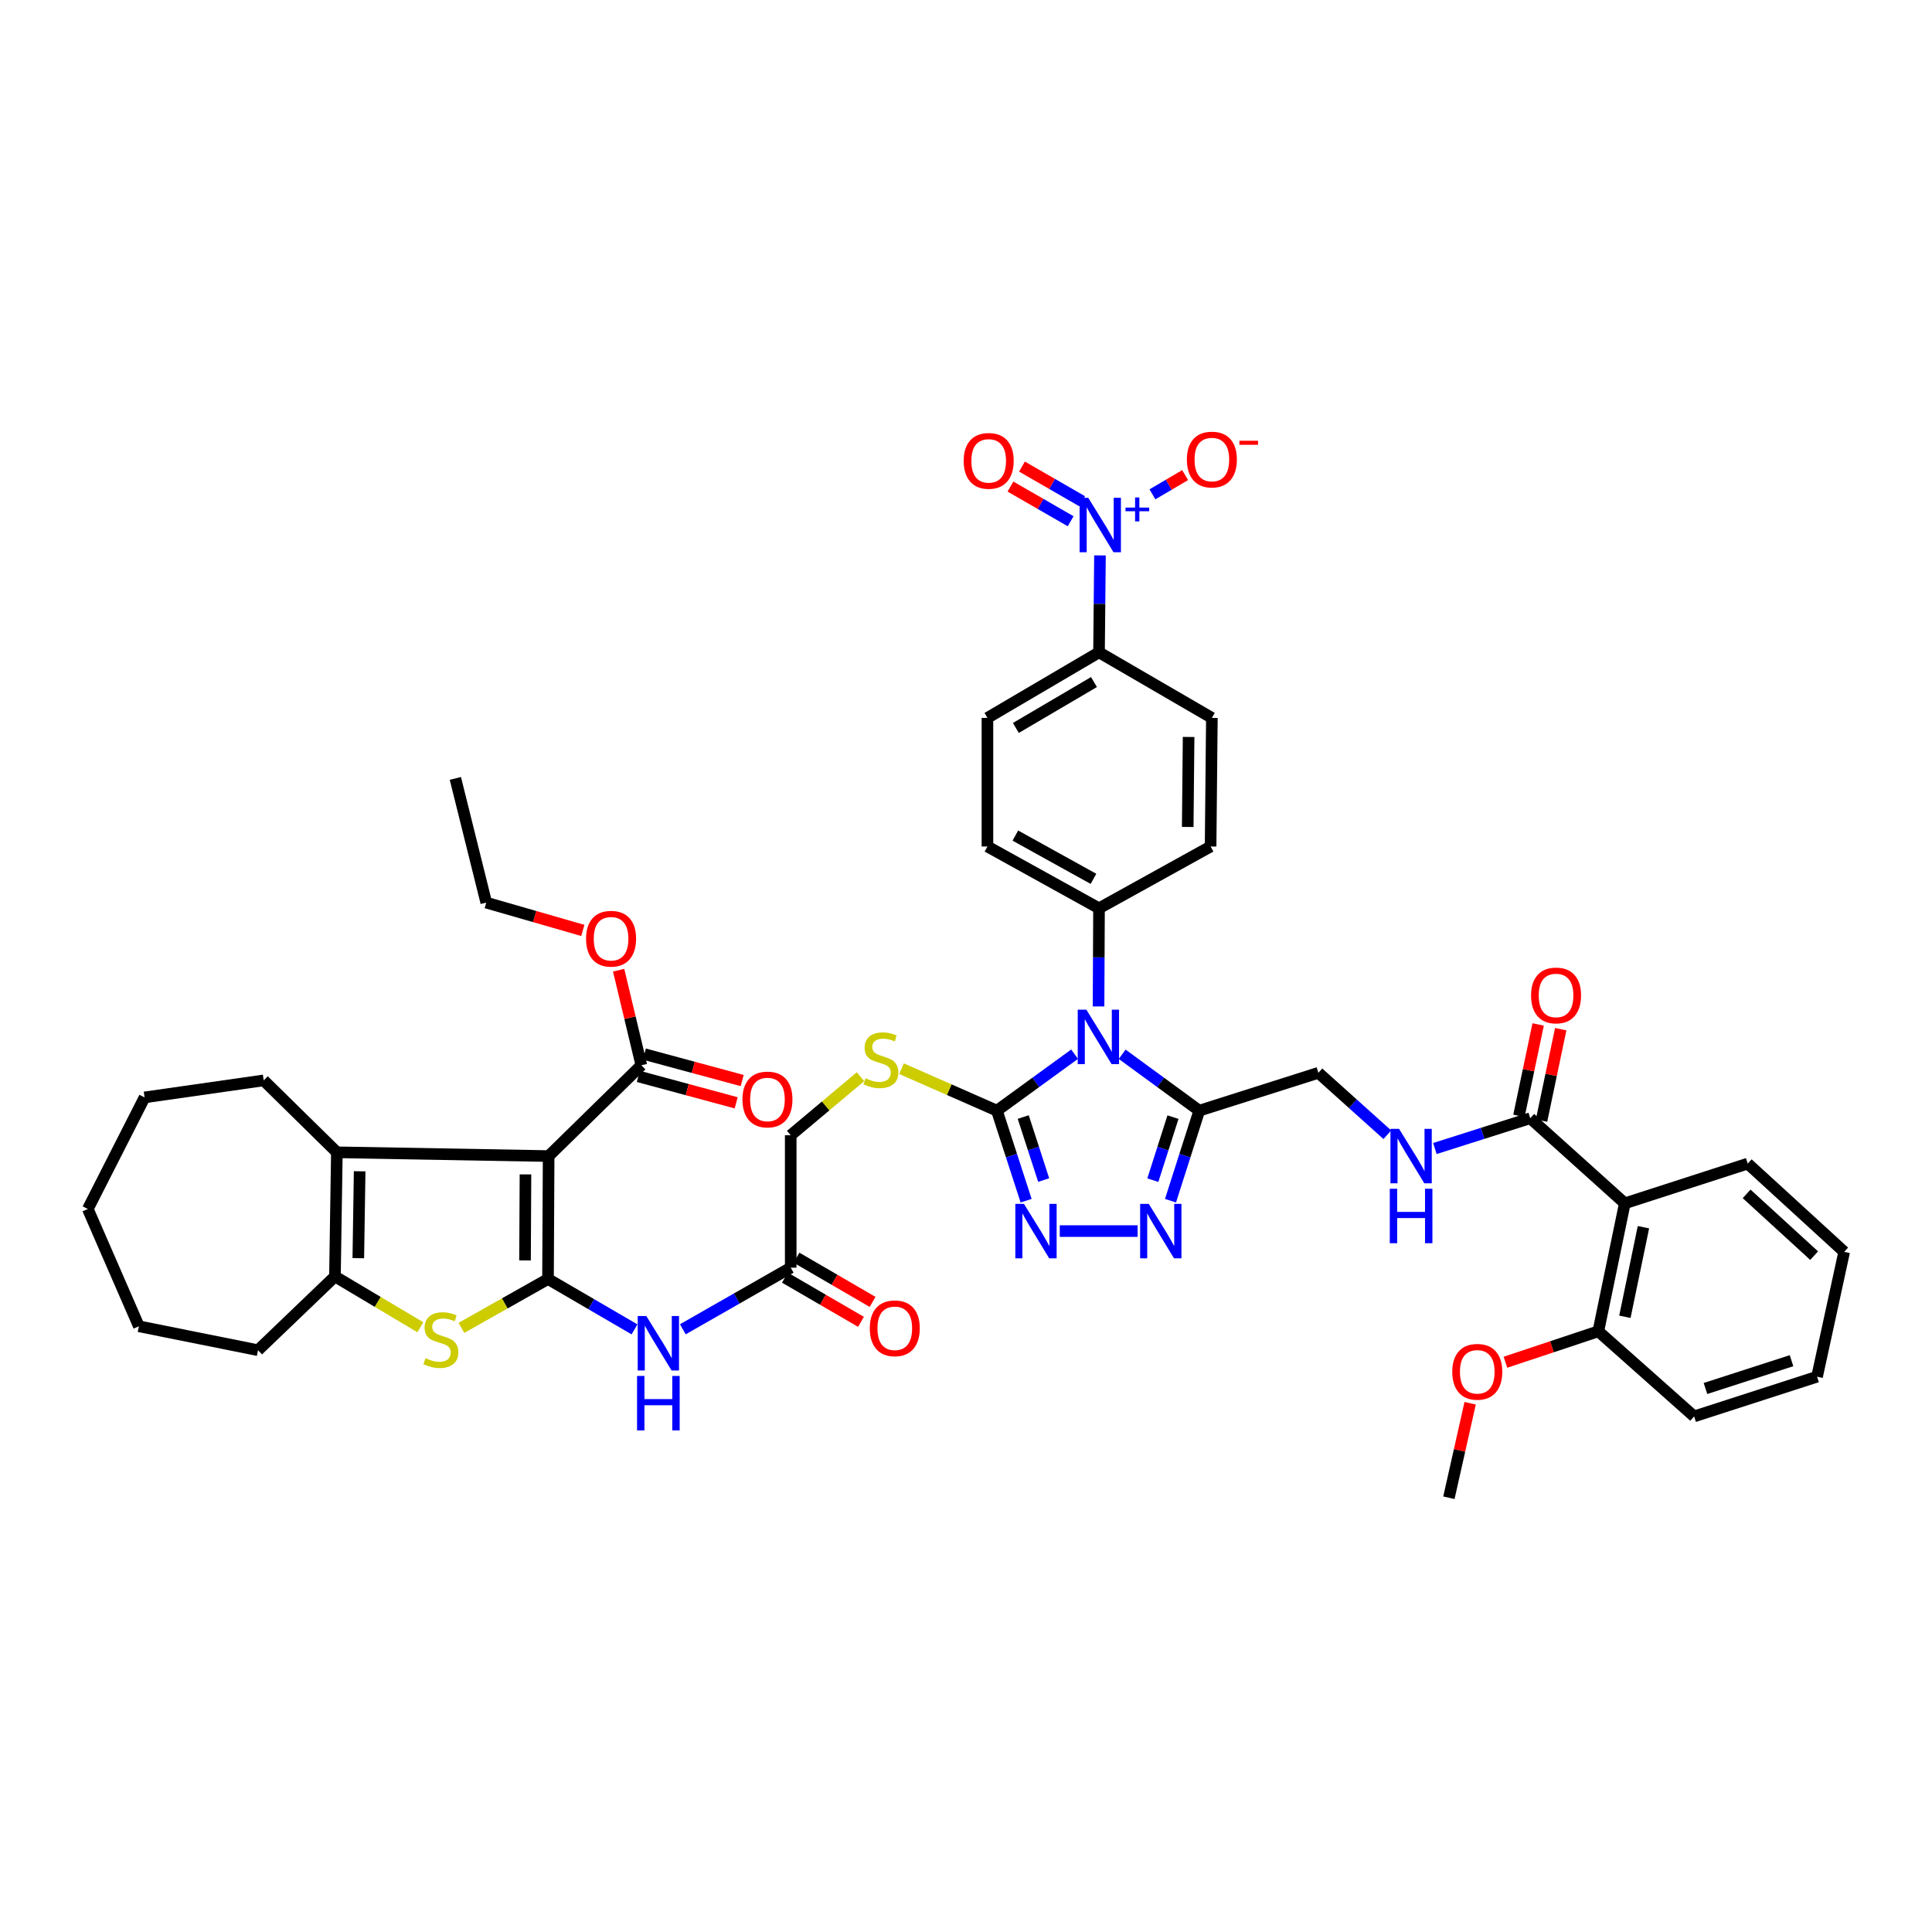 <?xml version='1.0' encoding='iso-8859-1'?>
<svg version='1.1' baseProfile='full'
              xmlns='http://www.w3.org/2000/svg'
                      xmlns:rdkit='http://www.rdkit.org/xml'
                      xmlns:xlink='http://www.w3.org/1999/xlink'
                  xml:space='preserve'
width='1000px' height='1000px' viewBox='0 0 1000 1000'>
<!-- END OF HEADER -->
<rect style='opacity:1.0;fill:#FFFFFF;stroke:none' width='1000' height='1000' x='0' y='0'> </rect>
<path class='bond-0' d='M 283.649,662.006 L 283.974,598.384' style='fill:none;fill-rule:evenodd;stroke:#000000;stroke-width:6px;stroke-linecap:butt;stroke-linejoin:miter;stroke-opacity:1' />
<path class='bond-0' d='M 271.754,652.401 L 271.982,607.866' style='fill:none;fill-rule:evenodd;stroke:#000000;stroke-width:6px;stroke-linecap:butt;stroke-linejoin:miter;stroke-opacity:1' />
<path class='bond-3' d='M 283.649,662.006 L 261.238,674.658' style='fill:none;fill-rule:evenodd;stroke:#000000;stroke-width:6px;stroke-linecap:butt;stroke-linejoin:miter;stroke-opacity:1' />
<path class='bond-3' d='M 261.238,674.658 L 238.826,687.311' style='fill:none;fill-rule:evenodd;stroke:#CCCC00;stroke-width:6px;stroke-linecap:butt;stroke-linejoin:miter;stroke-opacity:1' />
<path class='bond-10' d='M 283.649,662.006 L 306.037,675.046' style='fill:none;fill-rule:evenodd;stroke:#000000;stroke-width:6px;stroke-linecap:butt;stroke-linejoin:miter;stroke-opacity:1' />
<path class='bond-10' d='M 306.037,675.046 L 328.425,688.087' style='fill:none;fill-rule:evenodd;stroke:#0000FF;stroke-width:6px;stroke-linecap:butt;stroke-linejoin:miter;stroke-opacity:1' />
<path class='bond-5' d='M 283.974,598.384 L 174.363,596.427' style='fill:none;fill-rule:evenodd;stroke:#000000;stroke-width:6px;stroke-linecap:butt;stroke-linejoin:miter;stroke-opacity:1' />
<path class='bond-12' d='M 283.974,598.384 L 331.962,551.378' style='fill:none;fill-rule:evenodd;stroke:#000000;stroke-width:6px;stroke-linecap:butt;stroke-linejoin:miter;stroke-opacity:1' />
<path class='bond-1' d='M 556.212,545.643 L 536.102,560.259' style='fill:none;fill-rule:evenodd;stroke:#0000FF;stroke-width:6px;stroke-linecap:butt;stroke-linejoin:miter;stroke-opacity:1' />
<path class='bond-1' d='M 536.102,560.259 L 515.992,574.875' style='fill:none;fill-rule:evenodd;stroke:#000000;stroke-width:6px;stroke-linecap:butt;stroke-linejoin:miter;stroke-opacity:1' />
<path class='bond-4' d='M 580.832,545.693 L 600.786,560.284' style='fill:none;fill-rule:evenodd;stroke:#0000FF;stroke-width:6px;stroke-linecap:butt;stroke-linejoin:miter;stroke-opacity:1' />
<path class='bond-4' d='M 600.786,560.284 L 620.74,574.875' style='fill:none;fill-rule:evenodd;stroke:#000000;stroke-width:6px;stroke-linecap:butt;stroke-linejoin:miter;stroke-opacity:1' />
<path class='bond-14' d='M 568.602,520.936 L 568.726,495.535' style='fill:none;fill-rule:evenodd;stroke:#0000FF;stroke-width:6px;stroke-linecap:butt;stroke-linejoin:miter;stroke-opacity:1' />
<path class='bond-14' d='M 568.726,495.535 L 568.85,470.133' style='fill:none;fill-rule:evenodd;stroke:#000000;stroke-width:6px;stroke-linecap:butt;stroke-linejoin:miter;stroke-opacity:1' />
<path class='bond-2' d='M 515.992,574.875 L 491.311,564.013' style='fill:none;fill-rule:evenodd;stroke:#000000;stroke-width:6px;stroke-linecap:butt;stroke-linejoin:miter;stroke-opacity:1' />
<path class='bond-2' d='M 491.311,564.013 L 466.631,553.151' style='fill:none;fill-rule:evenodd;stroke:#CCCC00;stroke-width:6px;stroke-linecap:butt;stroke-linejoin:miter;stroke-opacity:1' />
<path class='bond-6' d='M 515.992,574.875 L 523.554,598.176' style='fill:none;fill-rule:evenodd;stroke:#000000;stroke-width:6px;stroke-linecap:butt;stroke-linejoin:miter;stroke-opacity:1' />
<path class='bond-6' d='M 523.554,598.176 L 531.117,621.476' style='fill:none;fill-rule:evenodd;stroke:#0000FF;stroke-width:6px;stroke-linecap:butt;stroke-linejoin:miter;stroke-opacity:1' />
<path class='bond-6' d='M 529.621,578.178 L 534.915,594.488' style='fill:none;fill-rule:evenodd;stroke:#000000;stroke-width:6px;stroke-linecap:butt;stroke-linejoin:miter;stroke-opacity:1' />
<path class='bond-6' d='M 534.915,594.488 L 540.209,610.799' style='fill:none;fill-rule:evenodd;stroke:#0000FF;stroke-width:6px;stroke-linecap:butt;stroke-linejoin:miter;stroke-opacity:1' />
<path class='bond-9' d='M 217.564,686.985 L 195.465,673.835' style='fill:none;fill-rule:evenodd;stroke:#CCCC00;stroke-width:6px;stroke-linecap:butt;stroke-linejoin:miter;stroke-opacity:1' />
<path class='bond-9' d='M 195.465,673.835 L 173.367,660.685' style='fill:none;fill-rule:evenodd;stroke:#000000;stroke-width:6px;stroke-linecap:butt;stroke-linejoin:miter;stroke-opacity:1' />
<path class='bond-20' d='M 620.74,574.875 L 682.403,555.287' style='fill:none;fill-rule:evenodd;stroke:#000000;stroke-width:6px;stroke-linecap:butt;stroke-linejoin:miter;stroke-opacity:1' />
<path class='bond-47' d='M 620.74,574.875 L 613.296,598.177' style='fill:none;fill-rule:evenodd;stroke:#000000;stroke-width:6px;stroke-linecap:butt;stroke-linejoin:miter;stroke-opacity:1' />
<path class='bond-47' d='M 613.296,598.177 L 605.852,621.479' style='fill:none;fill-rule:evenodd;stroke:#0000FF;stroke-width:6px;stroke-linecap:butt;stroke-linejoin:miter;stroke-opacity:1' />
<path class='bond-47' d='M 607.129,578.231 L 601.918,594.542' style='fill:none;fill-rule:evenodd;stroke:#000000;stroke-width:6px;stroke-linecap:butt;stroke-linejoin:miter;stroke-opacity:1' />
<path class='bond-47' d='M 601.918,594.542 L 596.707,610.854' style='fill:none;fill-rule:evenodd;stroke:#0000FF;stroke-width:6px;stroke-linecap:butt;stroke-linejoin:miter;stroke-opacity:1' />
<path class='bond-32' d='M 174.363,596.427 L 136.487,559.208' style='fill:none;fill-rule:evenodd;stroke:#000000;stroke-width:6px;stroke-linecap:butt;stroke-linejoin:miter;stroke-opacity:1' />
<path class='bond-45' d='M 174.363,596.427 L 173.367,660.685' style='fill:none;fill-rule:evenodd;stroke:#000000;stroke-width:6px;stroke-linecap:butt;stroke-linejoin:miter;stroke-opacity:1' />
<path class='bond-45' d='M 186.156,606.251 L 185.459,651.231' style='fill:none;fill-rule:evenodd;stroke:#000000;stroke-width:6px;stroke-linecap:butt;stroke-linejoin:miter;stroke-opacity:1' />
<path class='bond-7' d='M 548.528,637.209 L 588.829,637.209' style='fill:none;fill-rule:evenodd;stroke:#0000FF;stroke-width:6px;stroke-linecap:butt;stroke-linejoin:miter;stroke-opacity:1' />
<path class='bond-8' d='M 569.345,287.48 L 569.097,312.561' style='fill:none;fill-rule:evenodd;stroke:#0000FF;stroke-width:6px;stroke-linecap:butt;stroke-linejoin:miter;stroke-opacity:1' />
<path class='bond-8' d='M 569.097,312.561 L 568.85,337.642' style='fill:none;fill-rule:evenodd;stroke:#000000;stroke-width:6px;stroke-linecap:butt;stroke-linejoin:miter;stroke-opacity:1' />
<path class='bond-19' d='M 596.501,255.866 L 604.966,250.891' style='fill:none;fill-rule:evenodd;stroke:#0000FF;stroke-width:6px;stroke-linecap:butt;stroke-linejoin:miter;stroke-opacity:1' />
<path class='bond-19' d='M 604.966,250.891 L 613.431,245.915' style='fill:none;fill-rule:evenodd;stroke:#FF0000;stroke-width:6px;stroke-linecap:butt;stroke-linejoin:miter;stroke-opacity:1' />
<path class='bond-21' d='M 560.125,259.446 L 544.55,250.473' style='fill:none;fill-rule:evenodd;stroke:#0000FF;stroke-width:6px;stroke-linecap:butt;stroke-linejoin:miter;stroke-opacity:1' />
<path class='bond-21' d='M 544.55,250.473 L 528.975,241.501' style='fill:none;fill-rule:evenodd;stroke:#FF0000;stroke-width:6px;stroke-linecap:butt;stroke-linejoin:miter;stroke-opacity:1' />
<path class='bond-21' d='M 554.163,269.795 L 538.588,260.823' style='fill:none;fill-rule:evenodd;stroke:#0000FF;stroke-width:6px;stroke-linecap:butt;stroke-linejoin:miter;stroke-opacity:1' />
<path class='bond-21' d='M 538.588,260.823 L 523.013,251.851' style='fill:none;fill-rule:evenodd;stroke:#FF0000;stroke-width:6px;stroke-linecap:butt;stroke-linejoin:miter;stroke-opacity:1' />
<path class='bond-33' d='M 173.367,660.685 L 133.548,698.866' style='fill:none;fill-rule:evenodd;stroke:#000000;stroke-width:6px;stroke-linecap:butt;stroke-linejoin:miter;stroke-opacity:1' />
<path class='bond-16' d='M 353.43,688.042 L 381.351,672.091' style='fill:none;fill-rule:evenodd;stroke:#0000FF;stroke-width:6px;stroke-linecap:butt;stroke-linejoin:miter;stroke-opacity:1' />
<path class='bond-16' d='M 381.351,672.091 L 409.273,656.14' style='fill:none;fill-rule:evenodd;stroke:#000000;stroke-width:6px;stroke-linecap:butt;stroke-linejoin:miter;stroke-opacity:1' />
<path class='bond-11' d='M 840.999,622.843 L 792.049,578.796' style='fill:none;fill-rule:evenodd;stroke:#000000;stroke-width:6px;stroke-linecap:butt;stroke-linejoin:miter;stroke-opacity:1' />
<path class='bond-22' d='M 840.999,622.843 L 827.29,689.078' style='fill:none;fill-rule:evenodd;stroke:#000000;stroke-width:6px;stroke-linecap:butt;stroke-linejoin:miter;stroke-opacity:1' />
<path class='bond-22' d='M 850.638,635.199 L 841.042,681.564' style='fill:none;fill-rule:evenodd;stroke:#000000;stroke-width:6px;stroke-linecap:butt;stroke-linejoin:miter;stroke-opacity:1' />
<path class='bond-34' d='M 840.999,622.843 L 904.62,602.279' style='fill:none;fill-rule:evenodd;stroke:#000000;stroke-width:6px;stroke-linecap:butt;stroke-linejoin:miter;stroke-opacity:1' />
<path class='bond-23' d='M 330.405,557.144 L 355.724,563.983' style='fill:none;fill-rule:evenodd;stroke:#000000;stroke-width:6px;stroke-linecap:butt;stroke-linejoin:miter;stroke-opacity:1' />
<path class='bond-23' d='M 355.724,563.983 L 381.043,570.822' style='fill:none;fill-rule:evenodd;stroke:#FF0000;stroke-width:6px;stroke-linecap:butt;stroke-linejoin:miter;stroke-opacity:1' />
<path class='bond-23' d='M 333.52,545.613 L 358.839,552.452' style='fill:none;fill-rule:evenodd;stroke:#000000;stroke-width:6px;stroke-linecap:butt;stroke-linejoin:miter;stroke-opacity:1' />
<path class='bond-23' d='M 358.839,552.452 L 384.157,559.292' style='fill:none;fill-rule:evenodd;stroke:#FF0000;stroke-width:6px;stroke-linecap:butt;stroke-linejoin:miter;stroke-opacity:1' />
<path class='bond-31' d='M 331.962,551.378 L 326.083,526.777' style='fill:none;fill-rule:evenodd;stroke:#000000;stroke-width:6px;stroke-linecap:butt;stroke-linejoin:miter;stroke-opacity:1' />
<path class='bond-31' d='M 326.083,526.777 L 320.203,502.176' style='fill:none;fill-rule:evenodd;stroke:#FF0000;stroke-width:6px;stroke-linecap:butt;stroke-linejoin:miter;stroke-opacity:1' />
<path class='bond-13' d='M 792.049,578.796 L 767.37,586.636' style='fill:none;fill-rule:evenodd;stroke:#000000;stroke-width:6px;stroke-linecap:butt;stroke-linejoin:miter;stroke-opacity:1' />
<path class='bond-13' d='M 767.37,586.636 L 742.692,594.475' style='fill:none;fill-rule:evenodd;stroke:#0000FF;stroke-width:6px;stroke-linecap:butt;stroke-linejoin:miter;stroke-opacity:1' />
<path class='bond-24' d='M 797.893,580.024 L 802.862,556.365' style='fill:none;fill-rule:evenodd;stroke:#000000;stroke-width:6px;stroke-linecap:butt;stroke-linejoin:miter;stroke-opacity:1' />
<path class='bond-24' d='M 802.862,556.365 L 807.83,532.706' style='fill:none;fill-rule:evenodd;stroke:#FF0000;stroke-width:6px;stroke-linecap:butt;stroke-linejoin:miter;stroke-opacity:1' />
<path class='bond-24' d='M 786.204,577.569 L 791.173,553.91' style='fill:none;fill-rule:evenodd;stroke:#000000;stroke-width:6px;stroke-linecap:butt;stroke-linejoin:miter;stroke-opacity:1' />
<path class='bond-24' d='M 791.173,553.91 L 796.141,530.251' style='fill:none;fill-rule:evenodd;stroke:#FF0000;stroke-width:6px;stroke-linecap:butt;stroke-linejoin:miter;stroke-opacity:1' />
<path class='bond-26' d='M 568.85,470.133 L 626.605,438.143' style='fill:none;fill-rule:evenodd;stroke:#000000;stroke-width:6px;stroke-linecap:butt;stroke-linejoin:miter;stroke-opacity:1' />
<path class='bond-27' d='M 568.85,470.133 L 511.095,438.143' style='fill:none;fill-rule:evenodd;stroke:#000000;stroke-width:6px;stroke-linecap:butt;stroke-linejoin:miter;stroke-opacity:1' />
<path class='bond-27' d='M 565.974,454.887 L 525.545,432.494' style='fill:none;fill-rule:evenodd;stroke:#000000;stroke-width:6px;stroke-linecap:butt;stroke-linejoin:miter;stroke-opacity:1' />
<path class='bond-15' d='M 445.393,557.309 L 427.333,572.455' style='fill:none;fill-rule:evenodd;stroke:#CCCC00;stroke-width:6px;stroke-linecap:butt;stroke-linejoin:miter;stroke-opacity:1' />
<path class='bond-15' d='M 427.333,572.455 L 409.273,587.602' style='fill:none;fill-rule:evenodd;stroke:#000000;stroke-width:6px;stroke-linecap:butt;stroke-linejoin:miter;stroke-opacity:1' />
<path class='bond-25' d='M 406.272,661.303 L 425.957,672.744' style='fill:none;fill-rule:evenodd;stroke:#000000;stroke-width:6px;stroke-linecap:butt;stroke-linejoin:miter;stroke-opacity:1' />
<path class='bond-25' d='M 425.957,672.744 L 445.642,684.184' style='fill:none;fill-rule:evenodd;stroke:#FF0000;stroke-width:6px;stroke-linecap:butt;stroke-linejoin:miter;stroke-opacity:1' />
<path class='bond-25' d='M 412.274,650.976 L 431.959,662.417' style='fill:none;fill-rule:evenodd;stroke:#000000;stroke-width:6px;stroke-linecap:butt;stroke-linejoin:miter;stroke-opacity:1' />
<path class='bond-25' d='M 431.959,662.417 L 451.644,673.858' style='fill:none;fill-rule:evenodd;stroke:#FF0000;stroke-width:6px;stroke-linecap:butt;stroke-linejoin:miter;stroke-opacity:1' />
<path class='bond-30' d='M 409.273,656.14 L 409.273,587.602' style='fill:none;fill-rule:evenodd;stroke:#000000;stroke-width:6px;stroke-linecap:butt;stroke-linejoin:miter;stroke-opacity:1' />
<path class='bond-17' d='M 718.083,587.334 L 700.243,571.31' style='fill:none;fill-rule:evenodd;stroke:#0000FF;stroke-width:6px;stroke-linecap:butt;stroke-linejoin:miter;stroke-opacity:1' />
<path class='bond-17' d='M 700.243,571.31 L 682.403,555.287' style='fill:none;fill-rule:evenodd;stroke:#000000;stroke-width:6px;stroke-linecap:butt;stroke-linejoin:miter;stroke-opacity:1' />
<path class='bond-18' d='M 568.85,337.642 L 511.095,371.583' style='fill:none;fill-rule:evenodd;stroke:#000000;stroke-width:6px;stroke-linecap:butt;stroke-linejoin:miter;stroke-opacity:1' />
<path class='bond-18' d='M 566.238,353.031 L 525.809,376.789' style='fill:none;fill-rule:evenodd;stroke:#000000;stroke-width:6px;stroke-linecap:butt;stroke-linejoin:miter;stroke-opacity:1' />
<path class='bond-48' d='M 568.85,337.642 L 627.262,371.583' style='fill:none;fill-rule:evenodd;stroke:#000000;stroke-width:6px;stroke-linecap:butt;stroke-linejoin:miter;stroke-opacity:1' />
<path class='bond-35' d='M 827.29,689.078 L 803.255,697.088' style='fill:none;fill-rule:evenodd;stroke:#000000;stroke-width:6px;stroke-linecap:butt;stroke-linejoin:miter;stroke-opacity:1' />
<path class='bond-35' d='M 803.255,697.088 L 779.221,705.098' style='fill:none;fill-rule:evenodd;stroke:#FF0000;stroke-width:6px;stroke-linecap:butt;stroke-linejoin:miter;stroke-opacity:1' />
<path class='bond-36' d='M 827.29,689.078 L 876.877,733.132' style='fill:none;fill-rule:evenodd;stroke:#000000;stroke-width:6px;stroke-linecap:butt;stroke-linejoin:miter;stroke-opacity:1' />
<path class='bond-29' d='M 626.605,438.143 L 627.262,371.583' style='fill:none;fill-rule:evenodd;stroke:#000000;stroke-width:6px;stroke-linecap:butt;stroke-linejoin:miter;stroke-opacity:1' />
<path class='bond-29' d='M 614.761,428.041 L 615.221,381.449' style='fill:none;fill-rule:evenodd;stroke:#000000;stroke-width:6px;stroke-linecap:butt;stroke-linejoin:miter;stroke-opacity:1' />
<path class='bond-28' d='M 511.095,438.143 L 511.095,371.583' style='fill:none;fill-rule:evenodd;stroke:#000000;stroke-width:6px;stroke-linecap:butt;stroke-linejoin:miter;stroke-opacity:1' />
<path class='bond-37' d='M 301.669,481.589 L 276.678,474.391' style='fill:none;fill-rule:evenodd;stroke:#FF0000;stroke-width:6px;stroke-linecap:butt;stroke-linejoin:miter;stroke-opacity:1' />
<path class='bond-37' d='M 276.678,474.391 L 251.686,467.194' style='fill:none;fill-rule:evenodd;stroke:#000000;stroke-width:6px;stroke-linecap:butt;stroke-linejoin:miter;stroke-opacity:1' />
<path class='bond-39' d='M 136.487,559.208 L 74.83,568.014' style='fill:none;fill-rule:evenodd;stroke:#000000;stroke-width:6px;stroke-linecap:butt;stroke-linejoin:miter;stroke-opacity:1' />
<path class='bond-41' d='M 133.548,698.866 L 71.89,686.484' style='fill:none;fill-rule:evenodd;stroke:#000000;stroke-width:6px;stroke-linecap:butt;stroke-linejoin:miter;stroke-opacity:1' />
<path class='bond-40' d='M 904.62,602.279 L 954.545,647.958' style='fill:none;fill-rule:evenodd;stroke:#000000;stroke-width:6px;stroke-linecap:butt;stroke-linejoin:miter;stroke-opacity:1' />
<path class='bond-40' d='M 904.046,617.943 L 938.994,649.918' style='fill:none;fill-rule:evenodd;stroke:#000000;stroke-width:6px;stroke-linecap:butt;stroke-linejoin:miter;stroke-opacity:1' />
<path class='bond-38' d='M 760.949,726.324 L 755.448,750.779' style='fill:none;fill-rule:evenodd;stroke:#FF0000;stroke-width:6px;stroke-linecap:butt;stroke-linejoin:miter;stroke-opacity:1' />
<path class='bond-38' d='M 755.448,750.779 L 749.946,775.234' style='fill:none;fill-rule:evenodd;stroke:#000000;stroke-width:6px;stroke-linecap:butt;stroke-linejoin:miter;stroke-opacity:1' />
<path class='bond-49' d='M 876.877,733.132 L 940.511,712.575' style='fill:none;fill-rule:evenodd;stroke:#000000;stroke-width:6px;stroke-linecap:butt;stroke-linejoin:miter;stroke-opacity:1' />
<path class='bond-49' d='M 882.75,718.682 L 927.295,704.293' style='fill:none;fill-rule:evenodd;stroke:#000000;stroke-width:6px;stroke-linecap:butt;stroke-linejoin:miter;stroke-opacity:1' />
<path class='bond-42' d='M 251.686,467.194 L 235.695,402.902' style='fill:none;fill-rule:evenodd;stroke:#000000;stroke-width:6px;stroke-linecap:butt;stroke-linejoin:miter;stroke-opacity:1' />
<path class='bond-46' d='M 74.83,568.014 L 45.455,625.769' style='fill:none;fill-rule:evenodd;stroke:#000000;stroke-width:6px;stroke-linecap:butt;stroke-linejoin:miter;stroke-opacity:1' />
<path class='bond-43' d='M 954.545,647.958 L 940.511,712.575' style='fill:none;fill-rule:evenodd;stroke:#000000;stroke-width:6px;stroke-linecap:butt;stroke-linejoin:miter;stroke-opacity:1' />
<path class='bond-44' d='M 71.89,686.484 L 45.455,625.769' style='fill:none;fill-rule:evenodd;stroke:#000000;stroke-width:6px;stroke-linecap:butt;stroke-linejoin:miter;stroke-opacity:1' />
<path  class='atom-2' d='M 562.294 522.6
L 571.531 537.53
Q 572.446 539.003, 573.92 541.671
Q 575.393 544.338, 575.472 544.497
L 575.472 522.6
L 579.215 522.6
L 579.215 550.788
L 575.353 550.788
L 565.439 534.464
Q 564.285 532.553, 563.051 530.364
Q 561.856 528.174, 561.498 527.497
L 561.498 550.788
L 557.835 550.788
L 557.835 522.6
L 562.294 522.6
' fill='#0000FF'/>
<path  class='atom-4' d='M 220.234 702.986
Q 220.552 703.106, 221.866 703.663
Q 223.18 704.221, 224.613 704.579
Q 226.086 704.897, 227.52 704.897
Q 230.187 704.897, 231.74 703.623
Q 233.292 702.31, 233.292 700.04
Q 233.292 698.488, 232.496 697.532
Q 231.74 696.577, 230.545 696.059
Q 229.351 695.541, 227.36 694.944
Q 224.852 694.188, 223.339 693.471
Q 221.866 692.754, 220.791 691.242
Q 219.756 689.729, 219.756 687.181
Q 219.756 683.637, 222.145 681.448
Q 224.573 679.258, 229.351 679.258
Q 232.616 679.258, 236.318 680.811
L 235.403 683.876
Q 232.018 682.483, 229.47 682.483
Q 226.723 682.483, 225.21 683.637
Q 223.698 684.752, 223.737 686.703
Q 223.737 688.216, 224.494 689.131
Q 225.29 690.047, 226.405 690.565
Q 227.559 691.082, 229.47 691.68
Q 232.018 692.476, 233.531 693.272
Q 235.044 694.068, 236.119 695.701
Q 237.234 697.293, 237.234 700.04
Q 237.234 703.942, 234.606 706.052
Q 232.018 708.122, 227.679 708.122
Q 225.171 708.122, 223.26 707.565
Q 221.388 707.047, 219.159 706.132
L 220.234 702.986
' fill='#CCCC00'/>
<path  class='atom-7' d='M 529.992 623.115
L 539.229 638.045
Q 540.145 639.518, 541.618 642.185
Q 543.091 644.853, 543.171 645.012
L 543.171 623.115
L 546.913 623.115
L 546.913 651.302
L 543.051 651.302
L 533.138 634.979
Q 531.983 633.068, 530.749 630.878
Q 529.555 628.689, 529.196 628.012
L 529.196 651.302
L 525.533 651.302
L 525.533 623.115
L 529.992 623.115
' fill='#0000FF'/>
<path  class='atom-8' d='M 594.596 623.115
L 603.832 638.045
Q 604.748 639.518, 606.221 642.185
Q 607.694 644.853, 607.774 645.012
L 607.774 623.115
L 611.516 623.115
L 611.516 651.302
L 607.654 651.302
L 597.741 634.979
Q 596.586 633.068, 595.352 630.878
Q 594.158 628.689, 593.8 628.012
L 593.8 651.302
L 590.137 651.302
L 590.137 623.115
L 594.596 623.115
' fill='#0000FF'/>
<path  class='atom-9' d='M 563.27 257.644
L 572.506 272.574
Q 573.422 274.047, 574.895 276.715
Q 576.368 279.382, 576.448 279.542
L 576.448 257.644
L 580.19 257.644
L 580.19 285.832
L 576.328 285.832
L 566.415 269.509
Q 565.26 267.598, 564.026 265.408
Q 562.832 263.218, 562.473 262.541
L 562.473 285.832
L 558.81 285.832
L 558.81 257.644
L 563.27 257.644
' fill='#0000FF'/>
<path  class='atom-9' d='M 582.555 262.725
L 587.521 262.725
L 587.521 257.496
L 589.729 257.496
L 589.729 262.725
L 594.826 262.725
L 594.826 264.617
L 589.729 264.617
L 589.729 269.873
L 587.521 269.873
L 587.521 264.617
L 582.555 264.617
L 582.555 262.725
' fill='#0000FF'/>
<path  class='atom-11' d='M 334.537 681.182
L 343.774 696.112
Q 344.689 697.585, 346.162 700.253
Q 347.636 702.92, 347.715 703.079
L 347.715 681.182
L 351.458 681.182
L 351.458 709.37
L 347.596 709.37
L 337.682 693.046
Q 336.528 691.135, 335.293 688.946
Q 334.099 686.756, 333.741 686.079
L 333.741 709.37
L 330.078 709.37
L 330.078 681.182
L 334.537 681.182
' fill='#0000FF'/>
<path  class='atom-11' d='M 329.74 712.189
L 333.562 712.189
L 333.562 724.172
L 347.974 724.172
L 347.974 712.189
L 351.796 712.189
L 351.796 740.376
L 347.974 740.376
L 347.974 727.357
L 333.562 727.357
L 333.562 740.376
L 329.74 740.376
L 329.74 712.189
' fill='#0000FF'/>
<path  class='atom-16' d='M 447.991 558.127
Q 448.309 558.246, 449.623 558.804
Q 450.937 559.361, 452.37 559.719
Q 453.843 560.038, 455.277 560.038
Q 457.944 560.038, 459.497 558.764
Q 461.05 557.45, 461.05 555.181
Q 461.05 553.628, 460.253 552.672
Q 459.497 551.717, 458.302 551.199
Q 457.108 550.682, 455.117 550.084
Q 452.609 549.328, 451.096 548.611
Q 449.623 547.895, 448.548 546.382
Q 447.513 544.869, 447.513 542.321
Q 447.513 538.778, 449.902 536.588
Q 452.331 534.398, 457.108 534.398
Q 460.373 534.398, 464.075 535.951
L 463.16 539.016
Q 459.776 537.623, 457.228 537.623
Q 454.48 537.623, 452.968 538.778
Q 451.455 539.892, 451.494 541.843
Q 451.494 543.356, 452.251 544.272
Q 453.047 545.187, 454.162 545.705
Q 455.317 546.223, 457.228 546.82
Q 459.776 547.616, 461.288 548.412
Q 462.801 549.209, 463.876 550.841
Q 464.991 552.433, 464.991 555.181
Q 464.991 559.082, 462.363 561.192
Q 459.776 563.263, 455.436 563.263
Q 452.928 563.263, 451.017 562.705
Q 449.145 562.188, 446.916 561.272
L 447.991 558.127
' fill='#CCCC00'/>
<path  class='atom-18' d='M 724.154 584.29
L 733.391 599.22
Q 734.306 600.693, 735.779 603.361
Q 737.253 606.028, 737.332 606.188
L 737.332 584.29
L 741.075 584.29
L 741.075 612.478
L 737.213 612.478
L 727.299 596.155
Q 726.145 594.244, 724.91 592.054
Q 723.716 589.864, 723.358 589.187
L 723.358 612.478
L 719.695 612.478
L 719.695 584.29
L 724.154 584.29
' fill='#0000FF'/>
<path  class='atom-18' d='M 719.357 615.297
L 723.179 615.297
L 723.179 627.281
L 737.591 627.281
L 737.591 615.297
L 741.413 615.297
L 741.413 643.485
L 737.591 643.485
L 737.591 630.466
L 723.179 630.466
L 723.179 643.485
L 719.357 643.485
L 719.357 615.297
' fill='#0000FF'/>
<path  class='atom-20' d='M 614.323 237.864
Q 614.323 231.096, 617.667 227.314
Q 621.012 223.531, 627.262 223.531
Q 633.513 223.531, 636.857 227.314
Q 640.202 231.096, 640.202 237.864
Q 640.202 244.712, 636.818 248.614
Q 633.433 252.475, 627.262 252.475
Q 621.052 252.475, 617.667 248.614
Q 614.323 244.752, 614.323 237.864
M 627.262 249.29
Q 631.562 249.29, 633.871 246.424
Q 636.22 243.517, 636.22 237.864
Q 636.22 232.33, 633.871 229.543
Q 631.562 226.716, 627.262 226.716
Q 622.963 226.716, 620.614 229.503
Q 618.304 232.29, 618.304 237.864
Q 618.304 243.557, 620.614 246.424
Q 622.963 249.29, 627.262 249.29
' fill='#FF0000'/>
<path  class='atom-20' d='M 641.515 228.132
L 651.159 228.132
L 651.159 230.234
L 641.515 230.234
L 641.515 228.132
' fill='#FF0000'/>
<path  class='atom-22' d='M 498.806 238.547
Q 498.806 231.779, 502.15 227.997
Q 505.494 224.215, 511.745 224.215
Q 517.995 224.215, 521.34 227.997
Q 524.684 231.779, 524.684 238.547
Q 524.684 245.395, 521.3 249.297
Q 517.916 253.159, 511.745 253.159
Q 505.534 253.159, 502.15 249.297
Q 498.806 245.435, 498.806 238.547
M 511.745 249.974
Q 516.045 249.974, 518.354 247.107
Q 520.703 244.201, 520.703 238.547
Q 520.703 233.013, 518.354 230.227
Q 516.045 227.4, 511.745 227.4
Q 507.445 227.4, 505.096 230.187
Q 502.787 232.974, 502.787 238.547
Q 502.787 244.241, 505.096 247.107
Q 507.445 249.974, 511.745 249.974
' fill='#FF0000'/>
<path  class='atom-24' d='M 384.29 569.089
Q 384.29 562.32, 387.634 558.538
Q 390.979 554.756, 397.229 554.756
Q 403.48 554.756, 406.824 558.538
Q 410.169 562.32, 410.169 569.089
Q 410.169 575.936, 406.784 579.838
Q 403.4 583.7, 397.229 583.7
Q 391.018 583.7, 387.634 579.838
Q 384.29 575.976, 384.29 569.089
M 397.229 580.515
Q 401.529 580.515, 403.838 577.648
Q 406.187 574.742, 406.187 569.089
Q 406.187 563.555, 403.838 560.768
Q 401.529 557.941, 397.229 557.941
Q 392.929 557.941, 390.581 560.728
Q 388.271 563.515, 388.271 569.089
Q 388.271 574.782, 390.581 577.648
Q 392.929 580.515, 397.229 580.515
' fill='#FF0000'/>
<path  class='atom-25' d='M 792.473 515.241
Q 792.473 508.473, 795.818 504.691
Q 799.162 500.909, 805.412 500.909
Q 811.663 500.909, 815.007 504.691
Q 818.352 508.473, 818.352 515.241
Q 818.352 522.089, 814.968 525.991
Q 811.583 529.853, 805.412 529.853
Q 799.202 529.853, 795.818 525.991
Q 792.473 522.129, 792.473 515.241
M 805.412 526.668
Q 809.712 526.668, 812.021 523.801
Q 814.37 520.895, 814.37 515.241
Q 814.37 509.707, 812.021 506.92
Q 809.712 504.094, 805.412 504.094
Q 801.113 504.094, 798.764 506.881
Q 796.455 509.668, 796.455 515.241
Q 796.455 520.935, 798.764 523.801
Q 801.113 526.668, 805.412 526.668
' fill='#FF0000'/>
<path  class='atom-26' d='M 450.201 687.526
Q 450.201 680.757, 453.545 676.975
Q 456.889 673.193, 463.14 673.193
Q 469.39 673.193, 472.735 676.975
Q 476.079 680.757, 476.079 687.526
Q 476.079 694.374, 472.695 698.275
Q 469.311 702.137, 463.14 702.137
Q 456.929 702.137, 453.545 698.275
Q 450.201 694.413, 450.201 687.526
M 463.14 698.952
Q 467.44 698.952, 469.749 696.086
Q 472.098 693.179, 472.098 687.526
Q 472.098 681.992, 469.749 679.205
Q 467.44 676.378, 463.14 676.378
Q 458.84 676.378, 456.491 679.165
Q 454.182 681.952, 454.182 687.526
Q 454.182 693.219, 456.491 696.086
Q 458.84 698.952, 463.14 698.952
' fill='#FF0000'/>
<path  class='atom-32' d='M 303.35 485.879
Q 303.35 479.111, 306.694 475.329
Q 310.039 471.547, 316.289 471.547
Q 322.54 471.547, 325.884 475.329
Q 329.229 479.111, 329.229 485.879
Q 329.229 492.727, 325.845 496.629
Q 322.46 500.491, 316.289 500.491
Q 310.079 500.491, 306.694 496.629
Q 303.35 492.767, 303.35 485.879
M 316.289 497.306
Q 320.589 497.306, 322.898 494.439
Q 325.247 491.533, 325.247 485.879
Q 325.247 480.345, 322.898 477.558
Q 320.589 474.732, 316.289 474.732
Q 311.99 474.732, 309.641 477.519
Q 307.331 480.305, 307.331 485.879
Q 307.331 491.573, 309.641 494.439
Q 311.99 497.306, 316.289 497.306
' fill='#FF0000'/>
<path  class='atom-36' d='M 751.691 710.04
Q 751.691 703.272, 755.036 699.49
Q 758.38 695.707, 764.631 695.707
Q 770.881 695.707, 774.226 699.49
Q 777.57 703.272, 777.57 710.04
Q 777.57 716.888, 774.186 720.789
Q 770.802 724.651, 764.631 724.651
Q 758.42 724.651, 755.036 720.789
Q 751.691 716.928, 751.691 710.04
M 764.631 721.466
Q 768.93 721.466, 771.24 718.6
Q 773.589 715.693, 773.589 710.04
Q 773.589 704.506, 771.24 701.719
Q 768.93 698.892, 764.631 698.892
Q 760.331 698.892, 757.982 701.679
Q 755.673 704.466, 755.673 710.04
Q 755.673 715.733, 757.982 718.6
Q 760.331 721.466, 764.631 721.466
' fill='#FF0000'/>
</svg>

